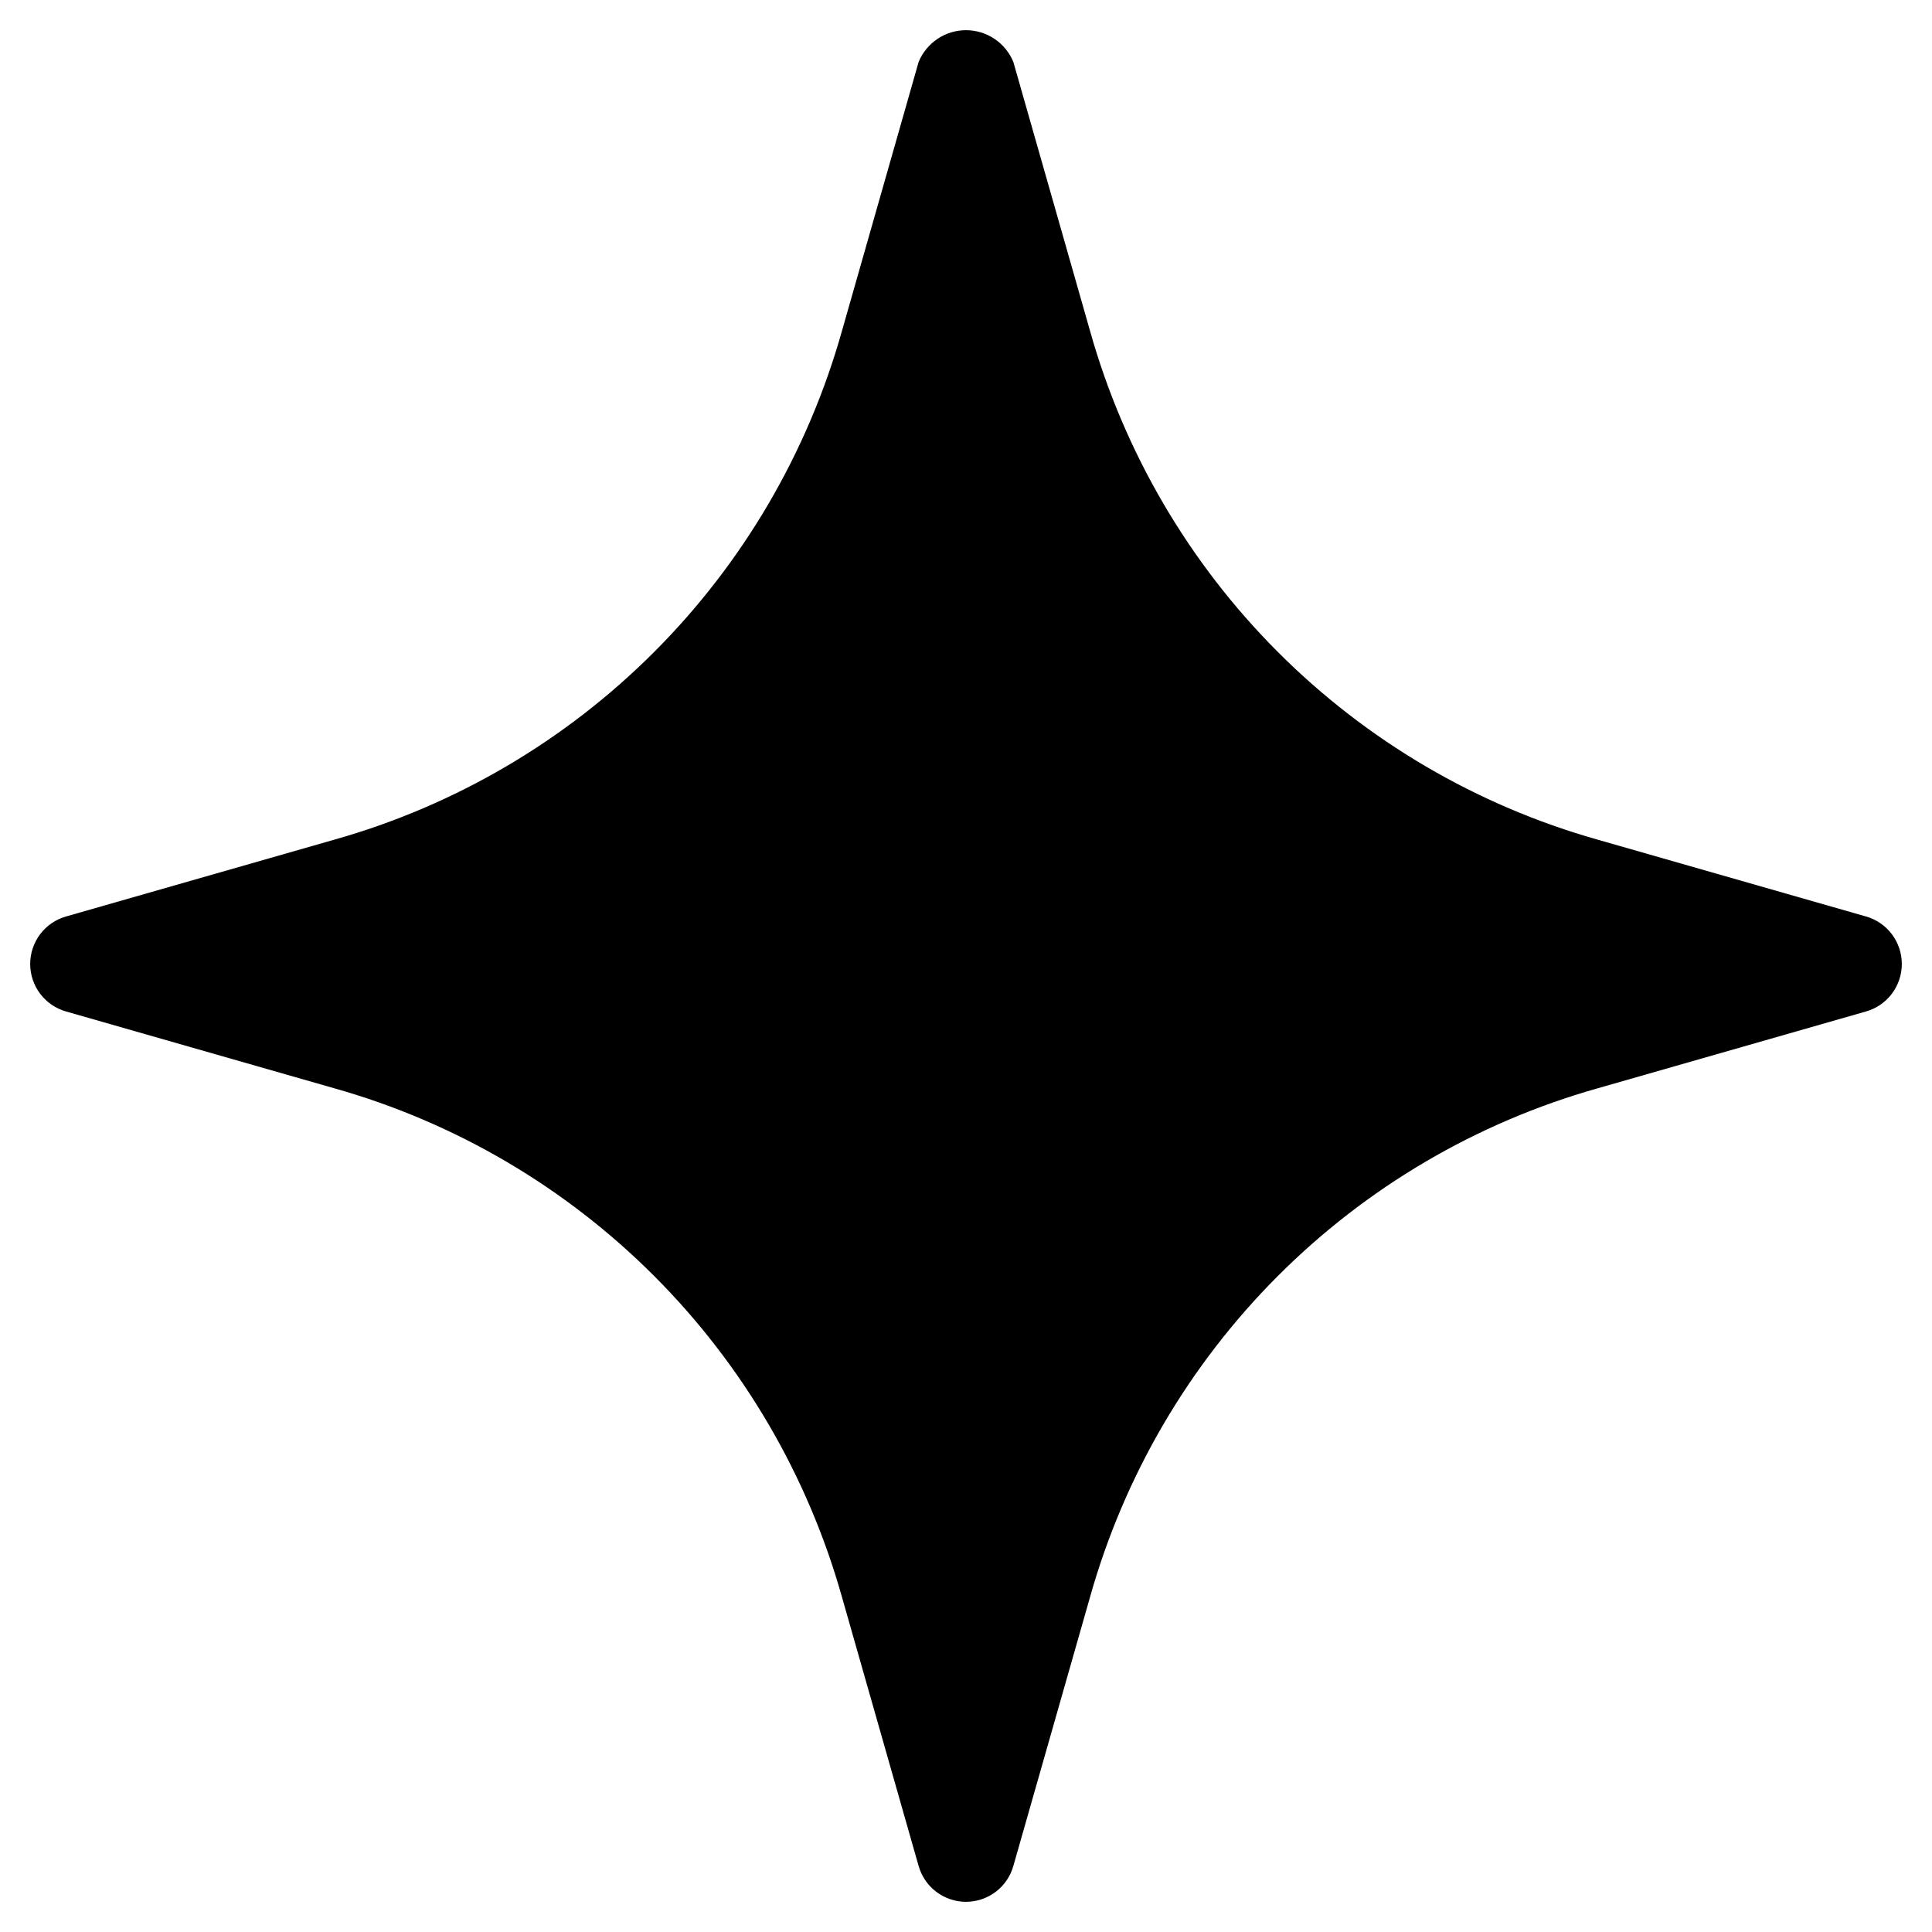 <svg width="64" height="64" viewBox="0 0 64 64" fill="none" xmlns="http://www.w3.org/2000/svg">
<path d="M61.814 30.36L52.919 27.813C48.913 26.681 45.265 24.538 42.322 21.589C39.379 18.64 37.241 14.983 36.111 10.969L33.569 2.054C33.442 1.742 33.224 1.476 32.945 1.288C32.665 1.1 32.336 1 32 1C31.664 1 31.335 1.1 31.055 1.288C30.776 1.476 30.558 1.742 30.43 2.054L27.889 10.969C26.759 14.983 24.621 18.64 21.678 21.589C18.735 24.538 15.087 26.681 11.081 27.813L2.186 30.36C1.844 30.457 1.544 30.663 1.33 30.947C1.116 31.231 1 31.577 1 31.933C1 32.289 1.116 32.635 1.33 32.919C1.544 33.203 1.844 33.409 2.186 33.506L11.081 36.053C15.087 37.185 18.735 39.328 21.678 42.277C24.621 45.226 26.759 48.883 27.889 52.897L30.43 61.811C30.527 62.154 30.733 62.455 31.016 62.669C31.3 62.884 31.645 63 32 63C32.355 63 32.7 62.884 32.984 62.669C33.267 62.455 33.473 62.154 33.569 61.811L36.111 52.897C37.241 48.883 39.379 45.226 42.322 42.277C45.265 39.328 48.913 37.185 52.919 36.053L61.814 33.506C62.156 33.409 62.456 33.203 62.67 32.919C62.884 32.635 63 32.289 63 31.933C63 31.577 62.884 31.231 62.67 30.947C62.456 30.663 62.156 30.457 61.814 30.36Z" fill="black"/>
</svg>

